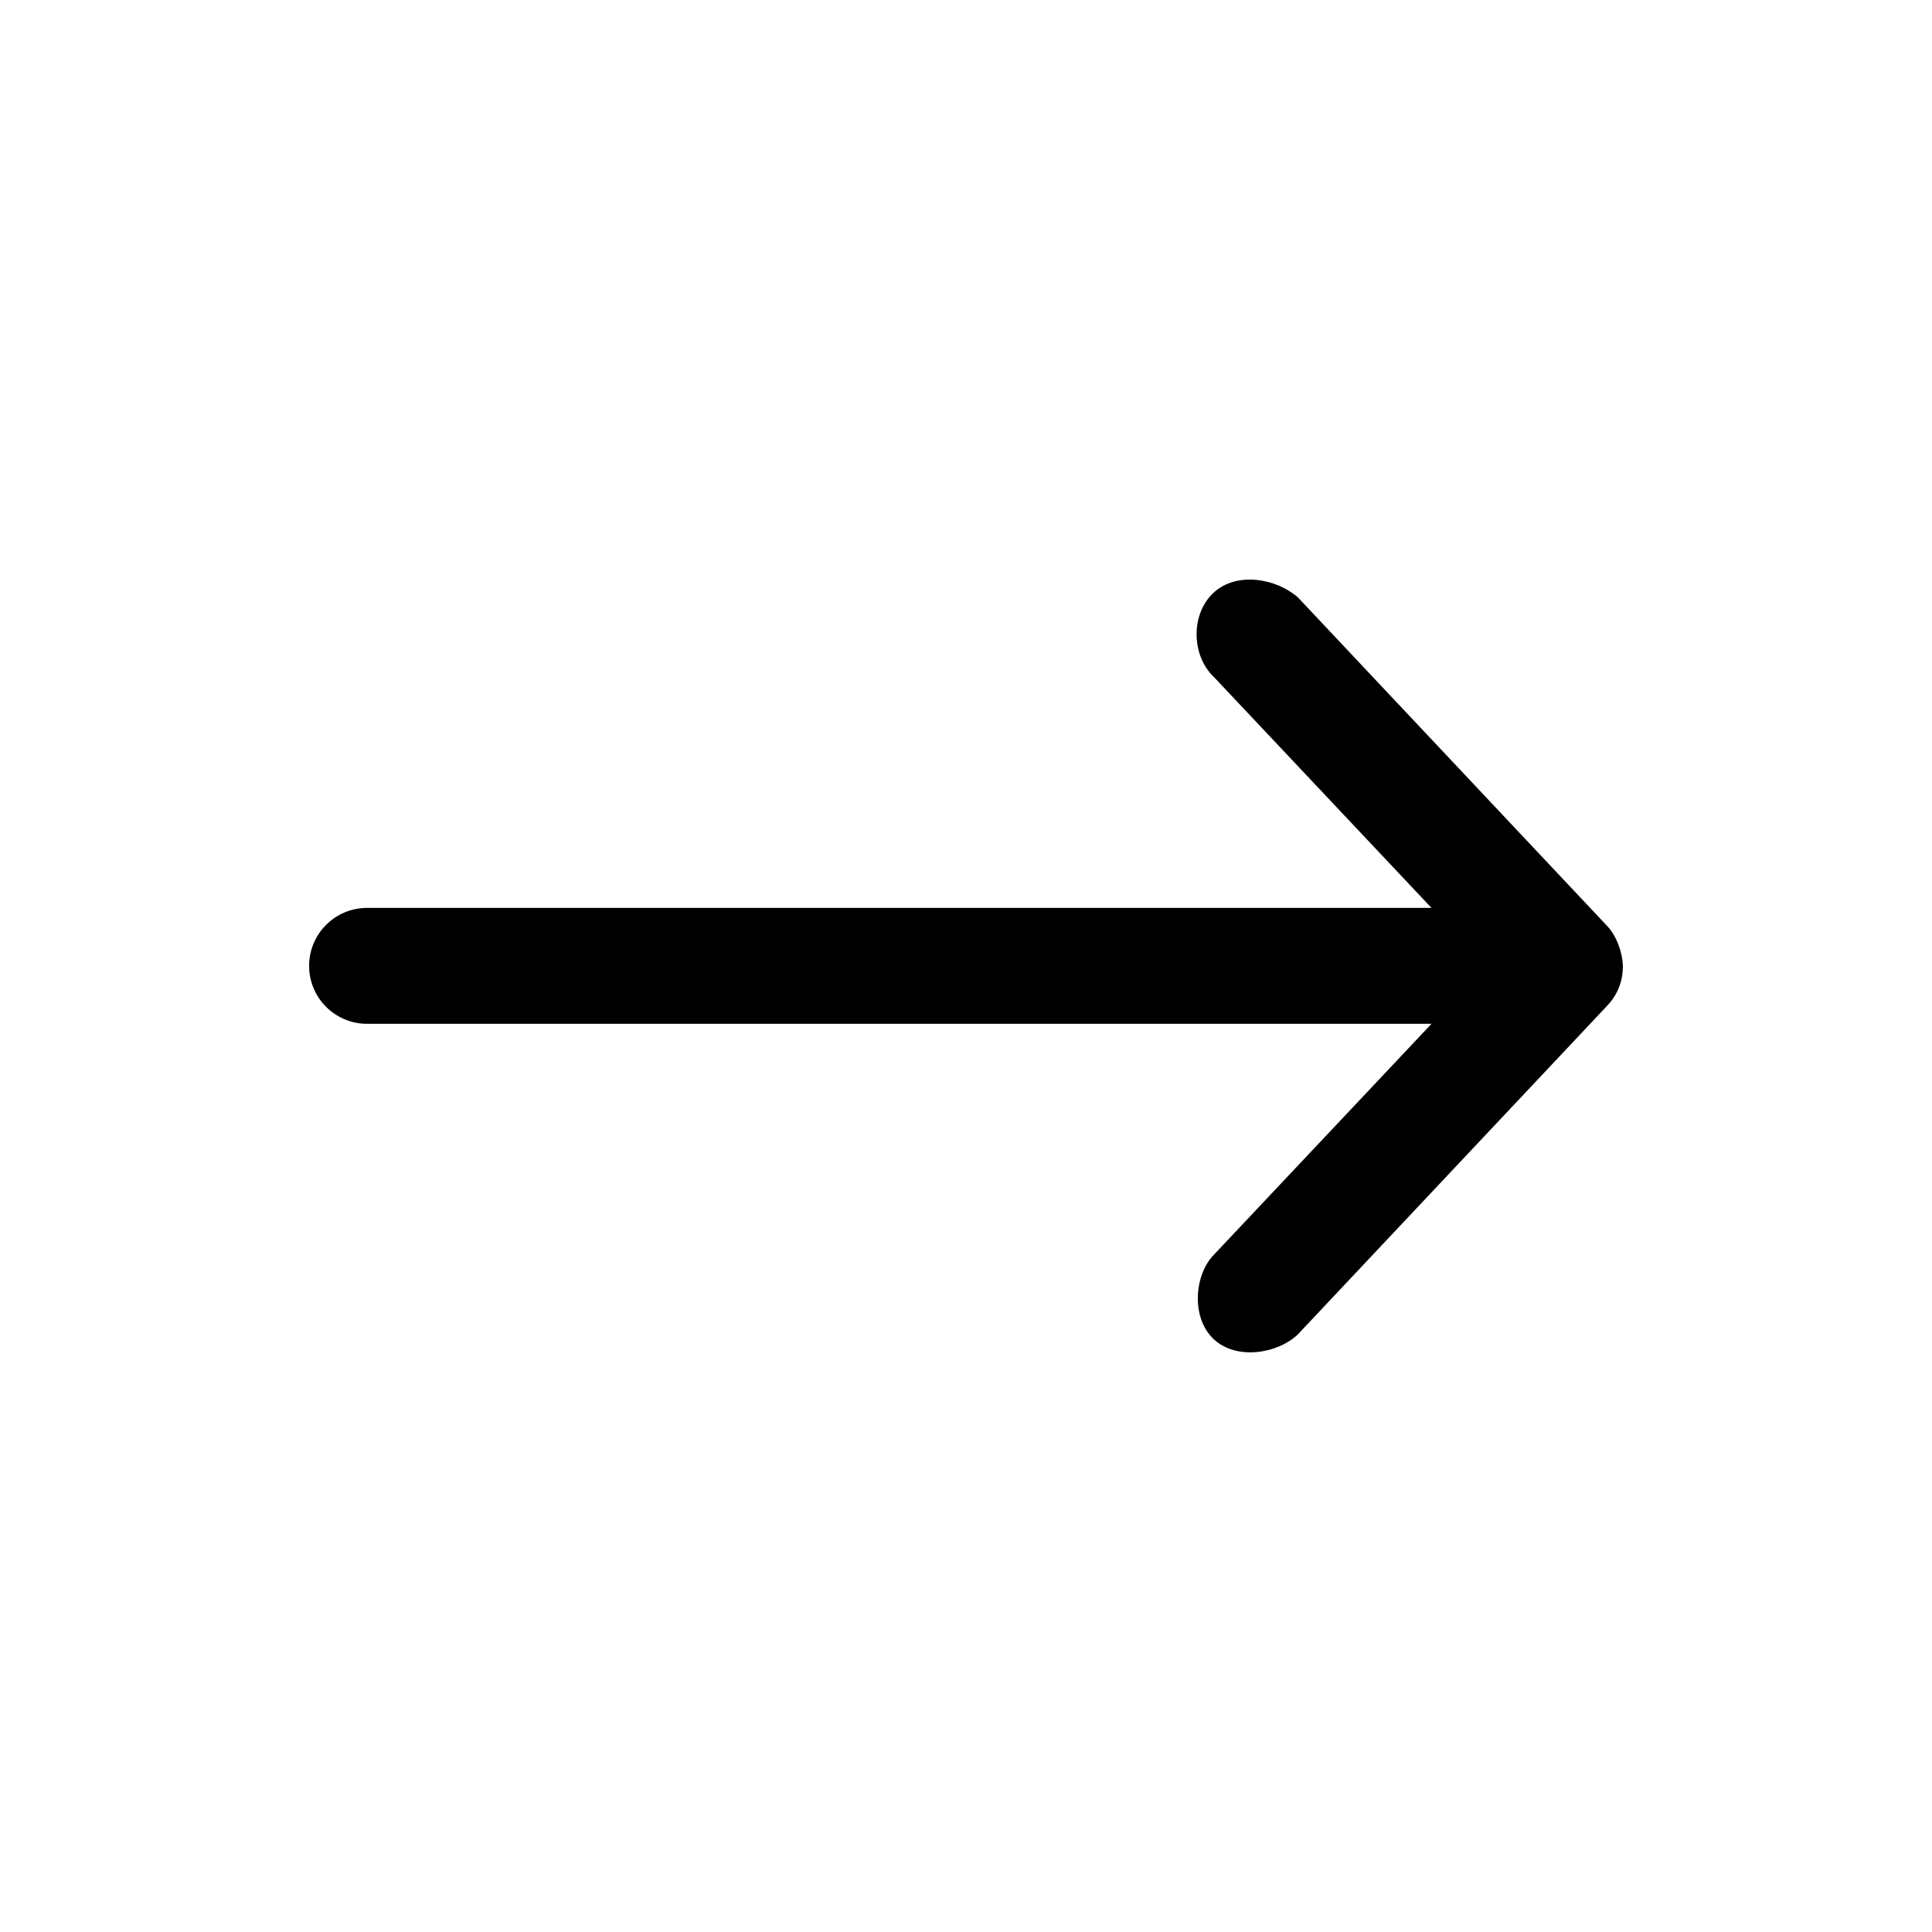 <?xml version="1.0" encoding="UTF-8"?><svg xmlns="http://www.w3.org/2000/svg" width="100px" height="100px" version="1.1" viewBox="0 0 100 100" aria-hidden="true"><defs><linearGradient class="cerosgradient" data-cerosgradient="true" id="CerosGradient_id2e3577ae9" gradientUnits="userSpaceOnUse" x1="50%" y1="100%" x2="50%" y2="0%"><stop offset="0%" stop-color="#d1d1d1"/><stop offset="100%" stop-color="#d1d1d1"/></linearGradient><linearGradient/></defs>
 <path d="m84 49.992c-0.027-0.715-0.324-1.543-0.812-2.062l-16-17c-1.086-0.973-3.164-1.375-4.375-0.25-1.195 1.109-1.156 3.262 0.031 4.375l11.25 11.938h-55.094c-1.656 0-3 1.344-3 3s1.344 3 3 3h55.094l-11.25 11.938c-1.023 1.027-1.215 3.254-0.031 4.375 1.18 1.121 3.336 0.762 4.375-0.25l16-17c0.547-0.582 0.812-1.266 0.812-2.062z"/>
</svg>
